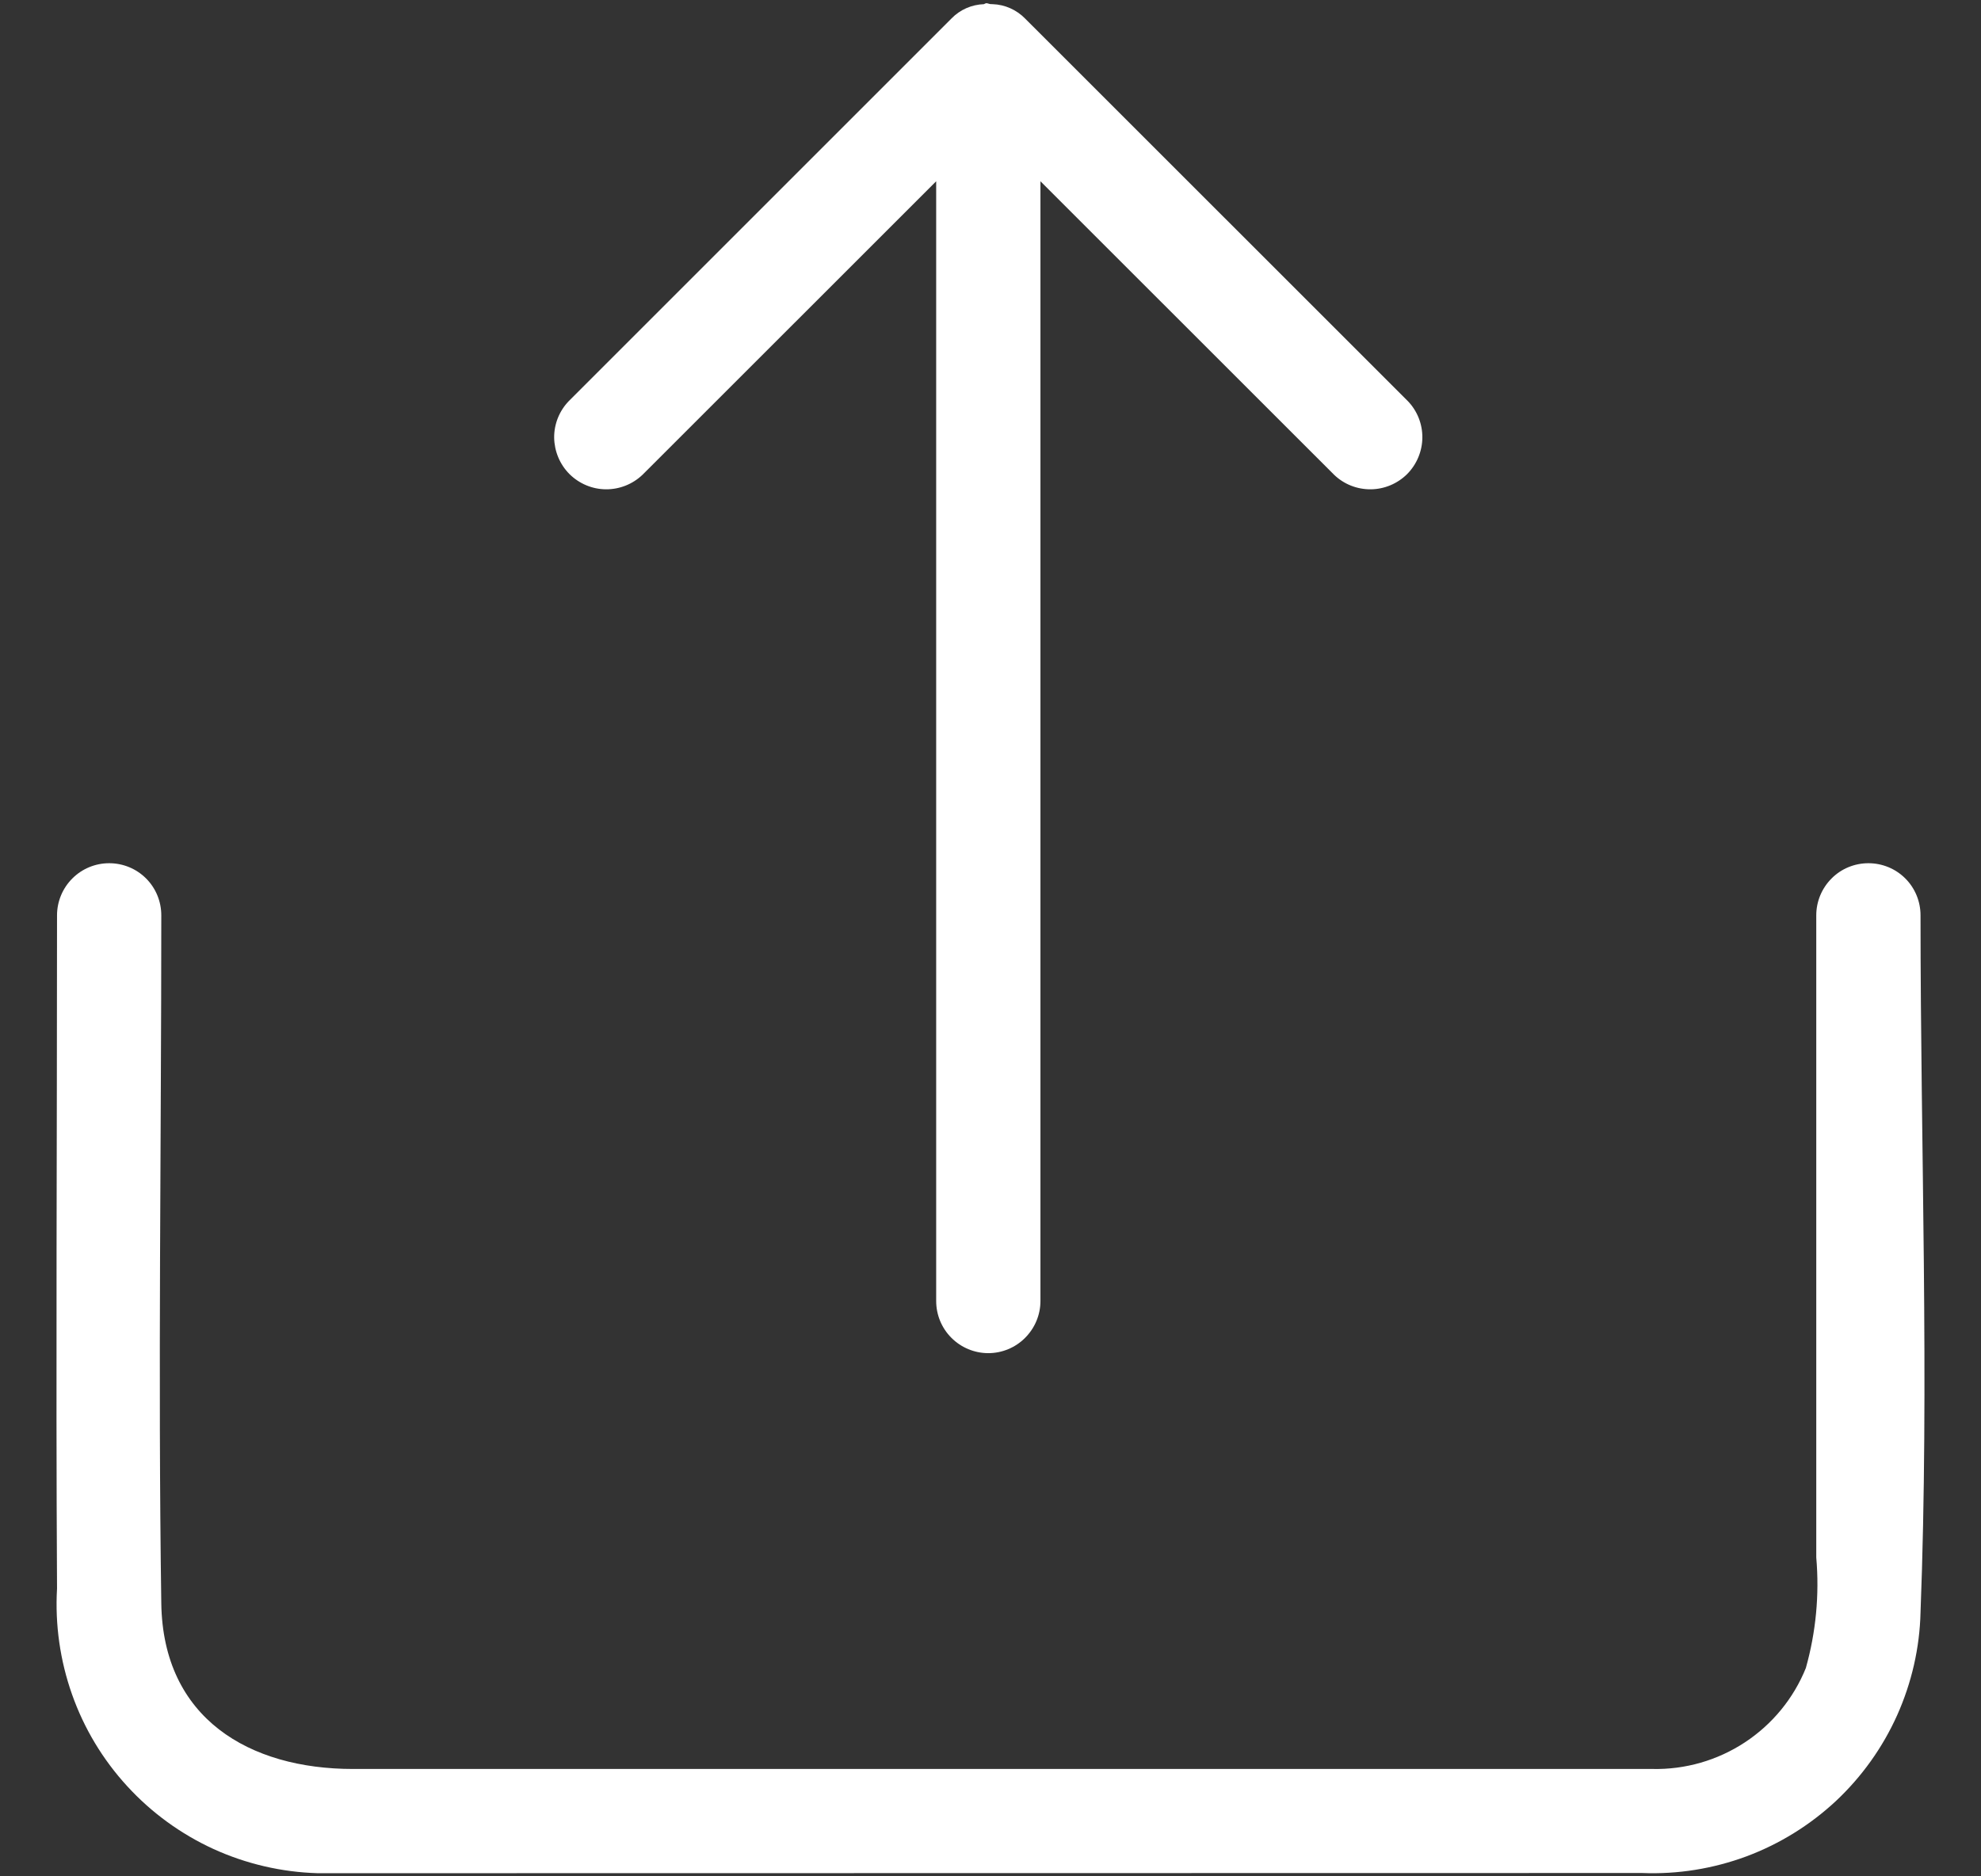 <svg width="19" height="18" viewBox="0 0 19 18" fill="none" xmlns="http://www.w3.org/2000/svg">
<rect x="0" y="0" width="19" height="18" fill="#333333" stroke="none"/>
<path d="M3.047 17.97C2.702 17.96 2.362 17.881 2.048 17.738C1.734 17.594 1.452 17.389 1.219 17.134C0.986 16.88 0.806 16.581 0.691 16.255C0.576 15.93 0.527 15.584 0.547 15.24C0.535 13.087 0.547 10.934 0.547 8.781C0.547 8.648 0.6 8.521 0.694 8.427C0.788 8.333 0.915 8.281 1.047 8.281C1.18 8.281 1.307 8.333 1.401 8.427C1.495 8.521 1.547 8.648 1.547 8.781C1.547 10.981 1.515 13.181 1.547 15.381C1.563 16.488 2.395 16.97 3.385 16.97H15.848C16.163 16.977 16.472 16.888 16.735 16.715C16.998 16.542 17.202 16.294 17.32 16.002C17.417 15.657 17.451 15.298 17.42 14.941V8.781C17.42 8.648 17.473 8.521 17.567 8.427C17.66 8.333 17.788 8.281 17.92 8.281C18.053 8.281 18.18 8.333 18.274 8.427C18.368 8.521 18.42 8.648 18.42 8.781C18.42 11.005 18.505 13.246 18.42 15.468C18.412 15.808 18.335 16.143 18.196 16.454C18.057 16.764 17.857 17.044 17.609 17.277C17.36 17.509 17.068 17.69 16.749 17.809C16.43 17.927 16.09 17.982 15.75 17.968L3.047 17.97Z" fill="white"/>
<path d="M9.832 0.178C9.75 0.094 9.638 0.044 9.521 0.04C9.507 0.041 9.492 0.039 9.478 0.034C9.456 0.026 9.451 0.034 9.437 0.04C9.319 0.044 9.207 0.093 9.125 0.178L5.456 3.847C5.365 3.941 5.314 4.067 5.315 4.198C5.317 4.329 5.369 4.455 5.462 4.548C5.555 4.64 5.68 4.693 5.811 4.694C5.942 4.695 6.068 4.645 6.163 4.554L8.979 1.739V12.481C8.979 12.613 9.031 12.74 9.125 12.834C9.219 12.928 9.346 12.981 9.479 12.981C9.611 12.981 9.739 12.928 9.832 12.834C9.926 12.74 9.979 12.613 9.979 12.481V1.739L12.795 4.554C12.889 4.645 13.015 4.695 13.146 4.694C13.278 4.693 13.403 4.64 13.496 4.548C13.588 4.455 13.641 4.329 13.642 4.198C13.643 4.067 13.593 3.941 13.502 3.847L9.832 0.178Z" fill="white"/>
</svg>

